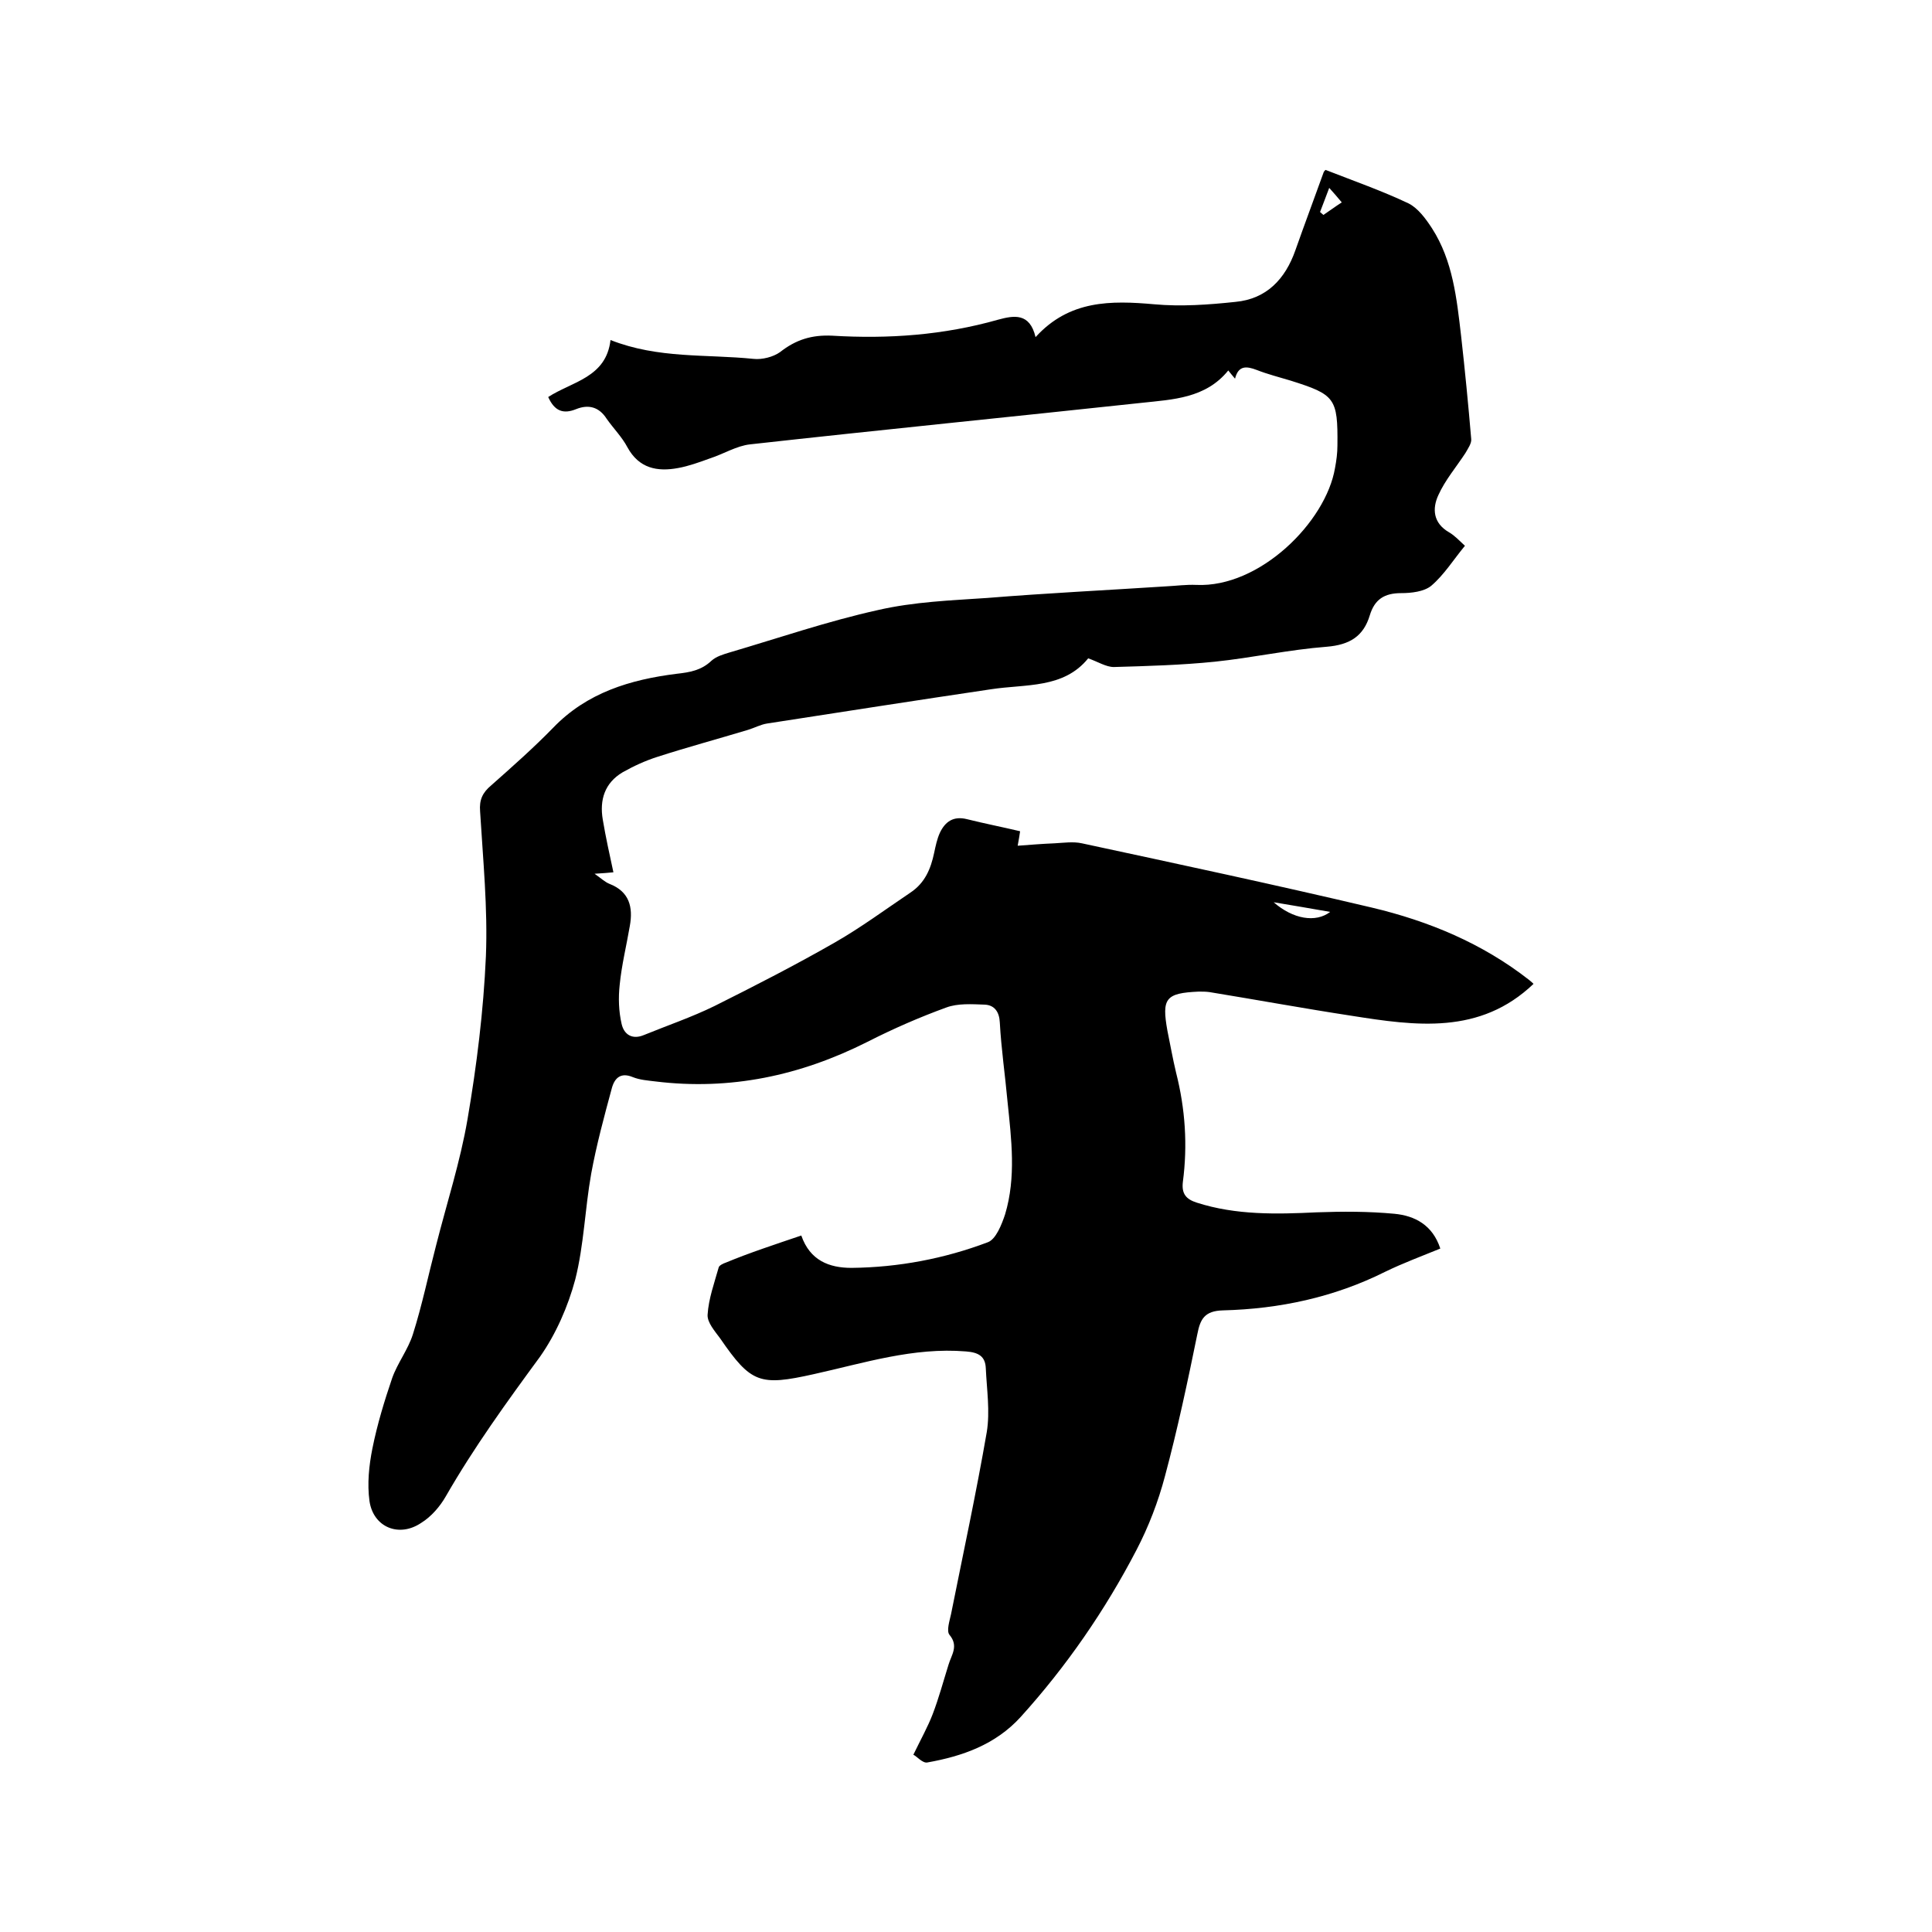 <svg enable-background="new 0 0 400 400" viewBox="0 0 400 400" xmlns="http://www.w3.org/2000/svg"><path d="m165.9 255.8c1.8 5.2 5.8 6.7 10.4 6.7 9.7-.1 19.2-1.9 28.2-5.3 1.7-.6 2.9-3.7 3.6-5.8 2.3-7.7 1.3-15.5.5-23.3-.5-5.5-1.3-10.9-1.6-16.4-.1-2.2-1.1-3.6-3.1-3.7-2.7-.1-5.6-.3-8 .6-5.5 2-11 4.4-16.3 7.1-13.9 7-28.4 10.1-43.9 8.2-1.6-.2-3.2-.3-4.7-.9-2.4-1-3.7.1-4.3 2.2-1.6 5.9-3.2 11.8-4.3 17.8-1.3 7.3-1.5 14.8-3.3 21.9-1.5 5.6-4 11.3-7.3 16-6.9 9.4-13.7 18.8-19.5 28.9-1.2 2.1-3 4.2-5.1 5.5-4.6 3.1-9.9.9-10.7-4.5-.5-3.6-.1-7.4.6-10.9 1-5 2.5-9.9 4.1-14.6 1.1-3.1 3.3-5.9 4.3-9.1 1.9-6 3.2-12.3 4.8-18.4 2.2-8.7 5-17.3 6.5-26.1 1.9-11.1 3.3-22.4 3.8-33.7.4-10-.6-20-1.2-30-.2-2.4.5-3.9 2.3-5.4 4.4-3.9 8.7-7.7 12.8-11.9 7-7.3 16-10 25.6-11.2 2.7-.3 5.1-.7 7.2-2.7 1-.9 2.4-1.3 3.7-1.7 10.2-3 20.4-6.5 30.8-8.8 7.4-1.7 15.1-2 22.6-2.5 12.3-1 24.7-1.6 37-2.4 2.1-.1 4.2-.4 6.3-.3 13.1.6 26.8-13 28.7-24.2.3-1.6.5-3.1.5-4.7.1-9.8-.5-10.5-9.7-13.4-2.3-.7-4.7-1.3-7-2.2-2.1-.8-3.8-1-4.5 1.8-.6-.7-1-1.2-1.4-1.7-4.7 5.8-11.5 6-17.9 6.7-27 2.9-54.1 5.6-81.1 8.6-2.8.3-5.5 2-8.3 2.9-2.2.8-4.4 1.6-6.6 2-4.3.8-8.1.1-10.5-4.3-1.1-2.1-2.9-3.9-4.3-5.9-1.6-2.5-3.8-3-6.3-2-2.7 1.1-4.5.4-5.8-2.5 4.9-3.2 12-4 12.9-11.8 9.9 3.9 19.8 2.9 29.6 3.9 1.8.2 4.1-.4 5.5-1.4 3.3-2.6 6.6-3.6 10.8-3.4 11.6.7 23-.1 34.3-3.3 3.3-.9 6.6-1.5 7.8 3.6 7-7.7 15.6-7.6 24.6-6.8 5.5.5 11.2.1 16.8-.5 6.4-.6 10.3-4.7 12.4-10.7 1.9-5.4 3.9-10.7 5.8-16 .1-.4.5-.7.5-.6 5.9 2.3 11.6 4.3 17.1 6.9 2 1 3.6 3.2 4.9 5.2 4.3 6.7 5.1 14.5 6 22.2.8 7.1 1.5 14.3 2.1 21.4.1.9-.7 2-1.2 2.9-1.9 2.9-4.2 5.6-5.6 8.7-1.3 2.8-1.1 5.8 2.2 7.7 1.2.7 2.1 1.7 3.3 2.8-2.4 2.9-4.3 6-7 8.3-1.5 1.2-4.1 1.5-6.2 1.5-3.5 0-5.5 1.3-6.5 4.6-1.3 4.3-4.1 6.1-8.9 6.5-7.8.6-15.5 2.3-23.2 3.1-6.9.7-13.9.9-20.9 1.1-1.6 0-3.3-1.1-5.3-1.8-5.1 6.3-12.9 5.3-20.1 6.4-15.5 2.3-30.9 4.7-46.4 7.1-1.3.2-2.6.9-3.9 1.3-6.3 1.9-12.6 3.6-18.8 5.6-2.5.8-4.9 1.9-7.2 3.2-3.7 2.2-4.8 5.7-4.1 9.8.6 3.6 1.4 7.2 2.2 10.9-1 .1-2.2.2-3.9.3 1.3.9 2.1 1.7 3.1 2.1 4.1 1.6 4.9 4.8 4.2 8.7-.7 4.1-1.7 8.1-2.1 12.2-.3 2.7-.2 5.5.4 8.1.5 2.2 2.2 3.3 4.6 2.3 4.9-2 9.9-3.7 14.6-6 8.4-4.2 16.8-8.5 25-13.2 5.4-3.1 10.4-6.8 15.6-10.3 3-2 4.2-4.9 4.9-8.2.3-1.4.6-2.9 1.2-4.2 1.1-2.3 2.8-3.5 5.6-2.8 3.6.9 7.2 1.6 11 2.5-.1.7-.2 1.4-.5 3 2.7-.2 5.1-.4 7.6-.5 1.9-.1 3.9-.4 5.7 0 20 4.3 40.1 8.6 60 13.3 11.8 2.8 22.9 7.4 32.6 15 .4.3.8.7.9.8-11.1 10.6-24.4 8.7-37.7 6.6-9.8-1.5-19.6-3.3-29.4-4.9-.7-.1-1.5-.1-2.2-.1-6.9.3-7.7 1.4-6.5 8.1.6 2.9 1.1 5.8 1.8 8.7 1.9 7.5 2.4 15 1.4 22.6-.3 2.5.7 3.6 2.9 4.3 8.1 2.6 16.5 2.4 24.8 2 5.4-.2 10.8-.2 16.1.3 4.2.4 7.9 2.3 9.5 7.2-3.9 1.6-7.7 3-11.4 4.8-10.6 5.3-21.9 7.7-33.6 8-3.8.1-4.7 1.8-5.3 4.9-2 9.8-4.1 19.7-6.7 29.4-1.4 5.3-3.4 10.5-5.9 15.3-6.5 12.5-14.5 24.1-24 34.6-5.2 5.7-12 8.1-19.3 9.4-1 .2-2.2-1.3-2.9-1.6 1.6-3.3 3-5.8 4-8.4 1.3-3.4 2.2-6.8 3.3-10.3.6-2 2.1-3.8.2-6.1-.7-.8 0-2.9.3-4.3 2.5-12.5 5.2-25 7.4-37.7.7-4.3 0-8.8-.2-13.2-.1-2.5-1.5-3.3-4.1-3.5-10.9-.9-21.1 2.4-31.5 4.7-11.2 2.5-13 1.9-19.4-7.4-1.1-1.5-2.7-3.3-2.6-4.9.2-3.3 1.4-6.6 2.3-9.8.1-.4.9-.8 1.5-1 4.8-2 10-3.7 15.6-5.6zm97.8-69c4 3.5 8.7 4.3 11.7 2-3.9-.7-7.6-1.3-11.7-2zm11.5-147.9c-.7 1.9-1.3 3.4-1.9 5 .2.2.5.4.7.6 1.2-.8 2.4-1.7 3.8-2.6-1-1.2-1.7-2-2.6-3z"/></svg>